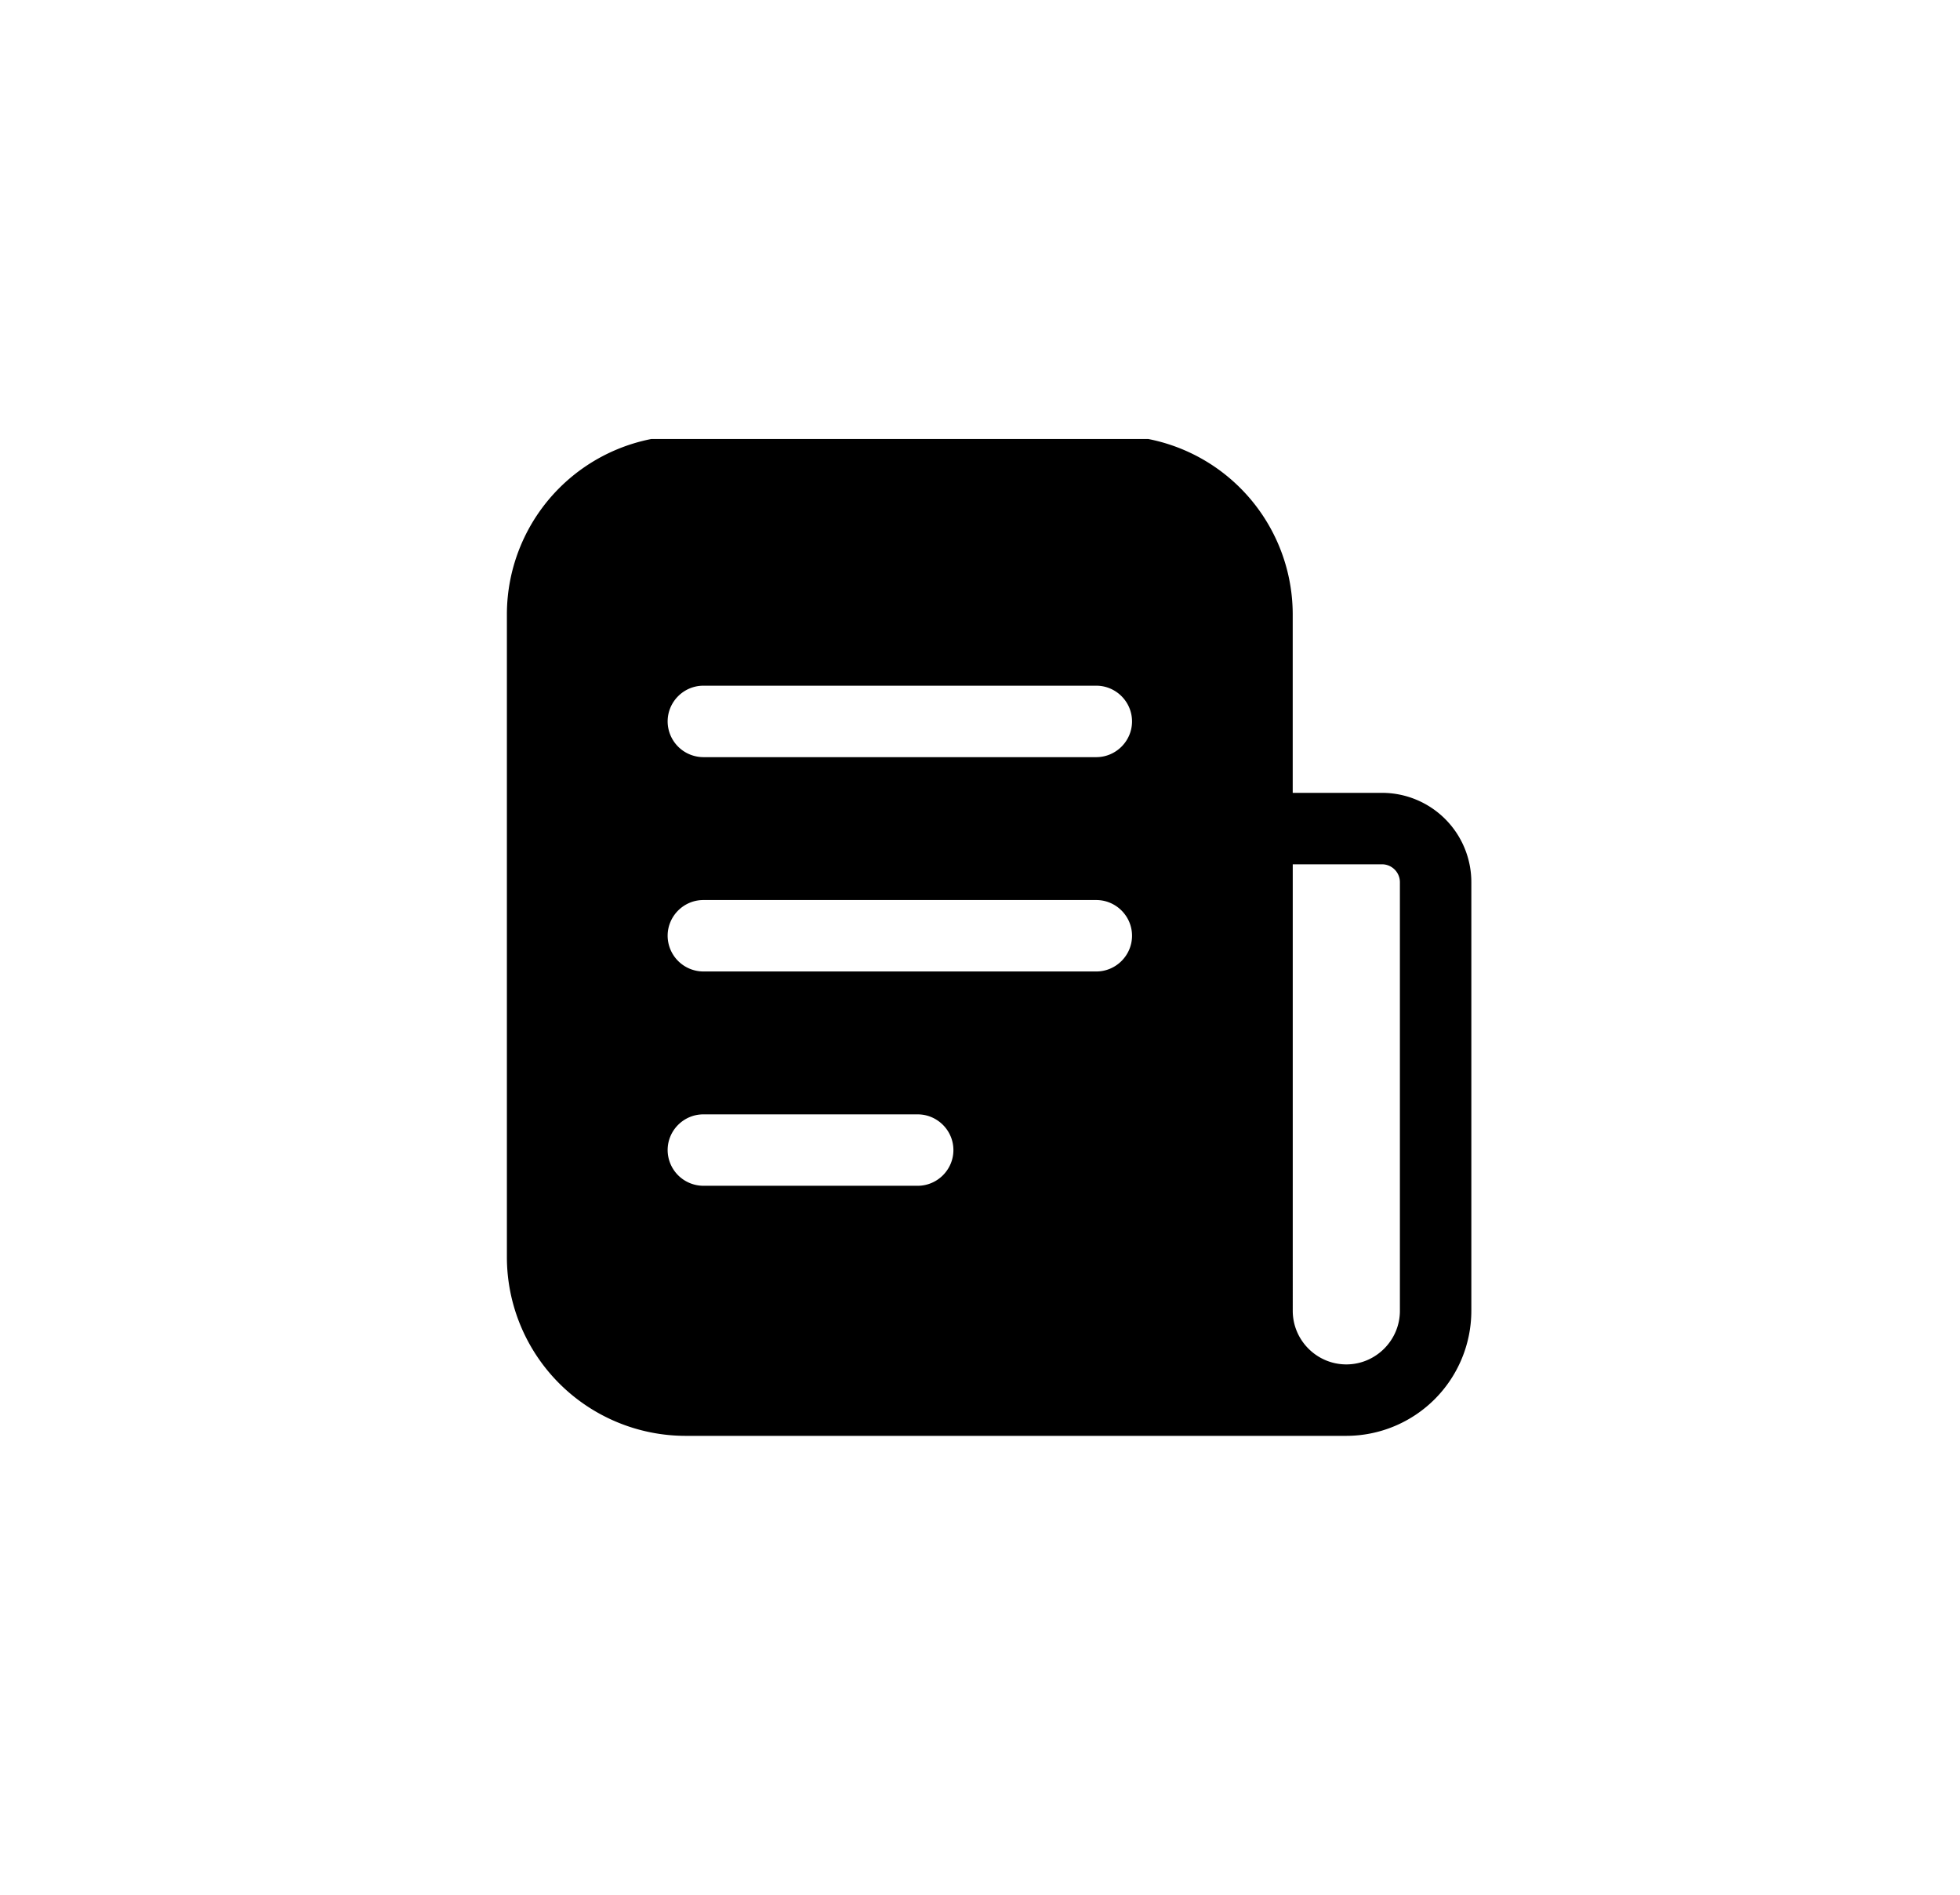 <svg width="60" height="58" fill="none" xmlns="http://www.w3.org/2000/svg"><g clip-path="url(#a)"><path d="M42.307 24.27h-2.734v-5.467a5.476 5.476 0 0 0-5.467-5.467H20.985a5.476 5.476 0 0 0-5.468 5.467v19.682a5.476 5.476 0 0 0 5.468 5.468h20.228a3.831 3.831 0 0 0 3.828-3.828v-13.12a2.735 2.735 0 0 0-2.734-2.735ZM28.092 36.298h-6.56a1.097 1.097 0 0 1-1.094-1.093c0-.602.492-1.093 1.093-1.093h6.561c.601 0 1.094.491 1.094 1.093 0 .601-.493 1.093-1.094 1.093Zm5.467-6.56H21.531a1.097 1.097 0 0 1-1.093-1.094c0-.601.492-1.093 1.093-1.093H33.56c.602 0 1.094.492 1.094 1.093 0 .602-.492 1.094-1.094 1.094Zm0-6.561H21.531a1.097 1.097 0 0 1-1.093-1.093c0-.602.492-1.094 1.093-1.094H33.56c.602 0 1.094.492 1.094 1.094 0 .6-.492 1.093-1.094 1.093Zm9.295 16.949c0 .902-.739 1.64-1.64 1.64-.903 0-1.64-.738-1.64-1.64V26.457h2.733c.3 0 .547.246.547.547v13.122Z" fill="#000"/></g><defs><clipPath id="a"><path fill="#fff" transform="translate(13.783 13.438)" d="M0 0h31.991v31.991H0z"/></clipPath></defs></svg>